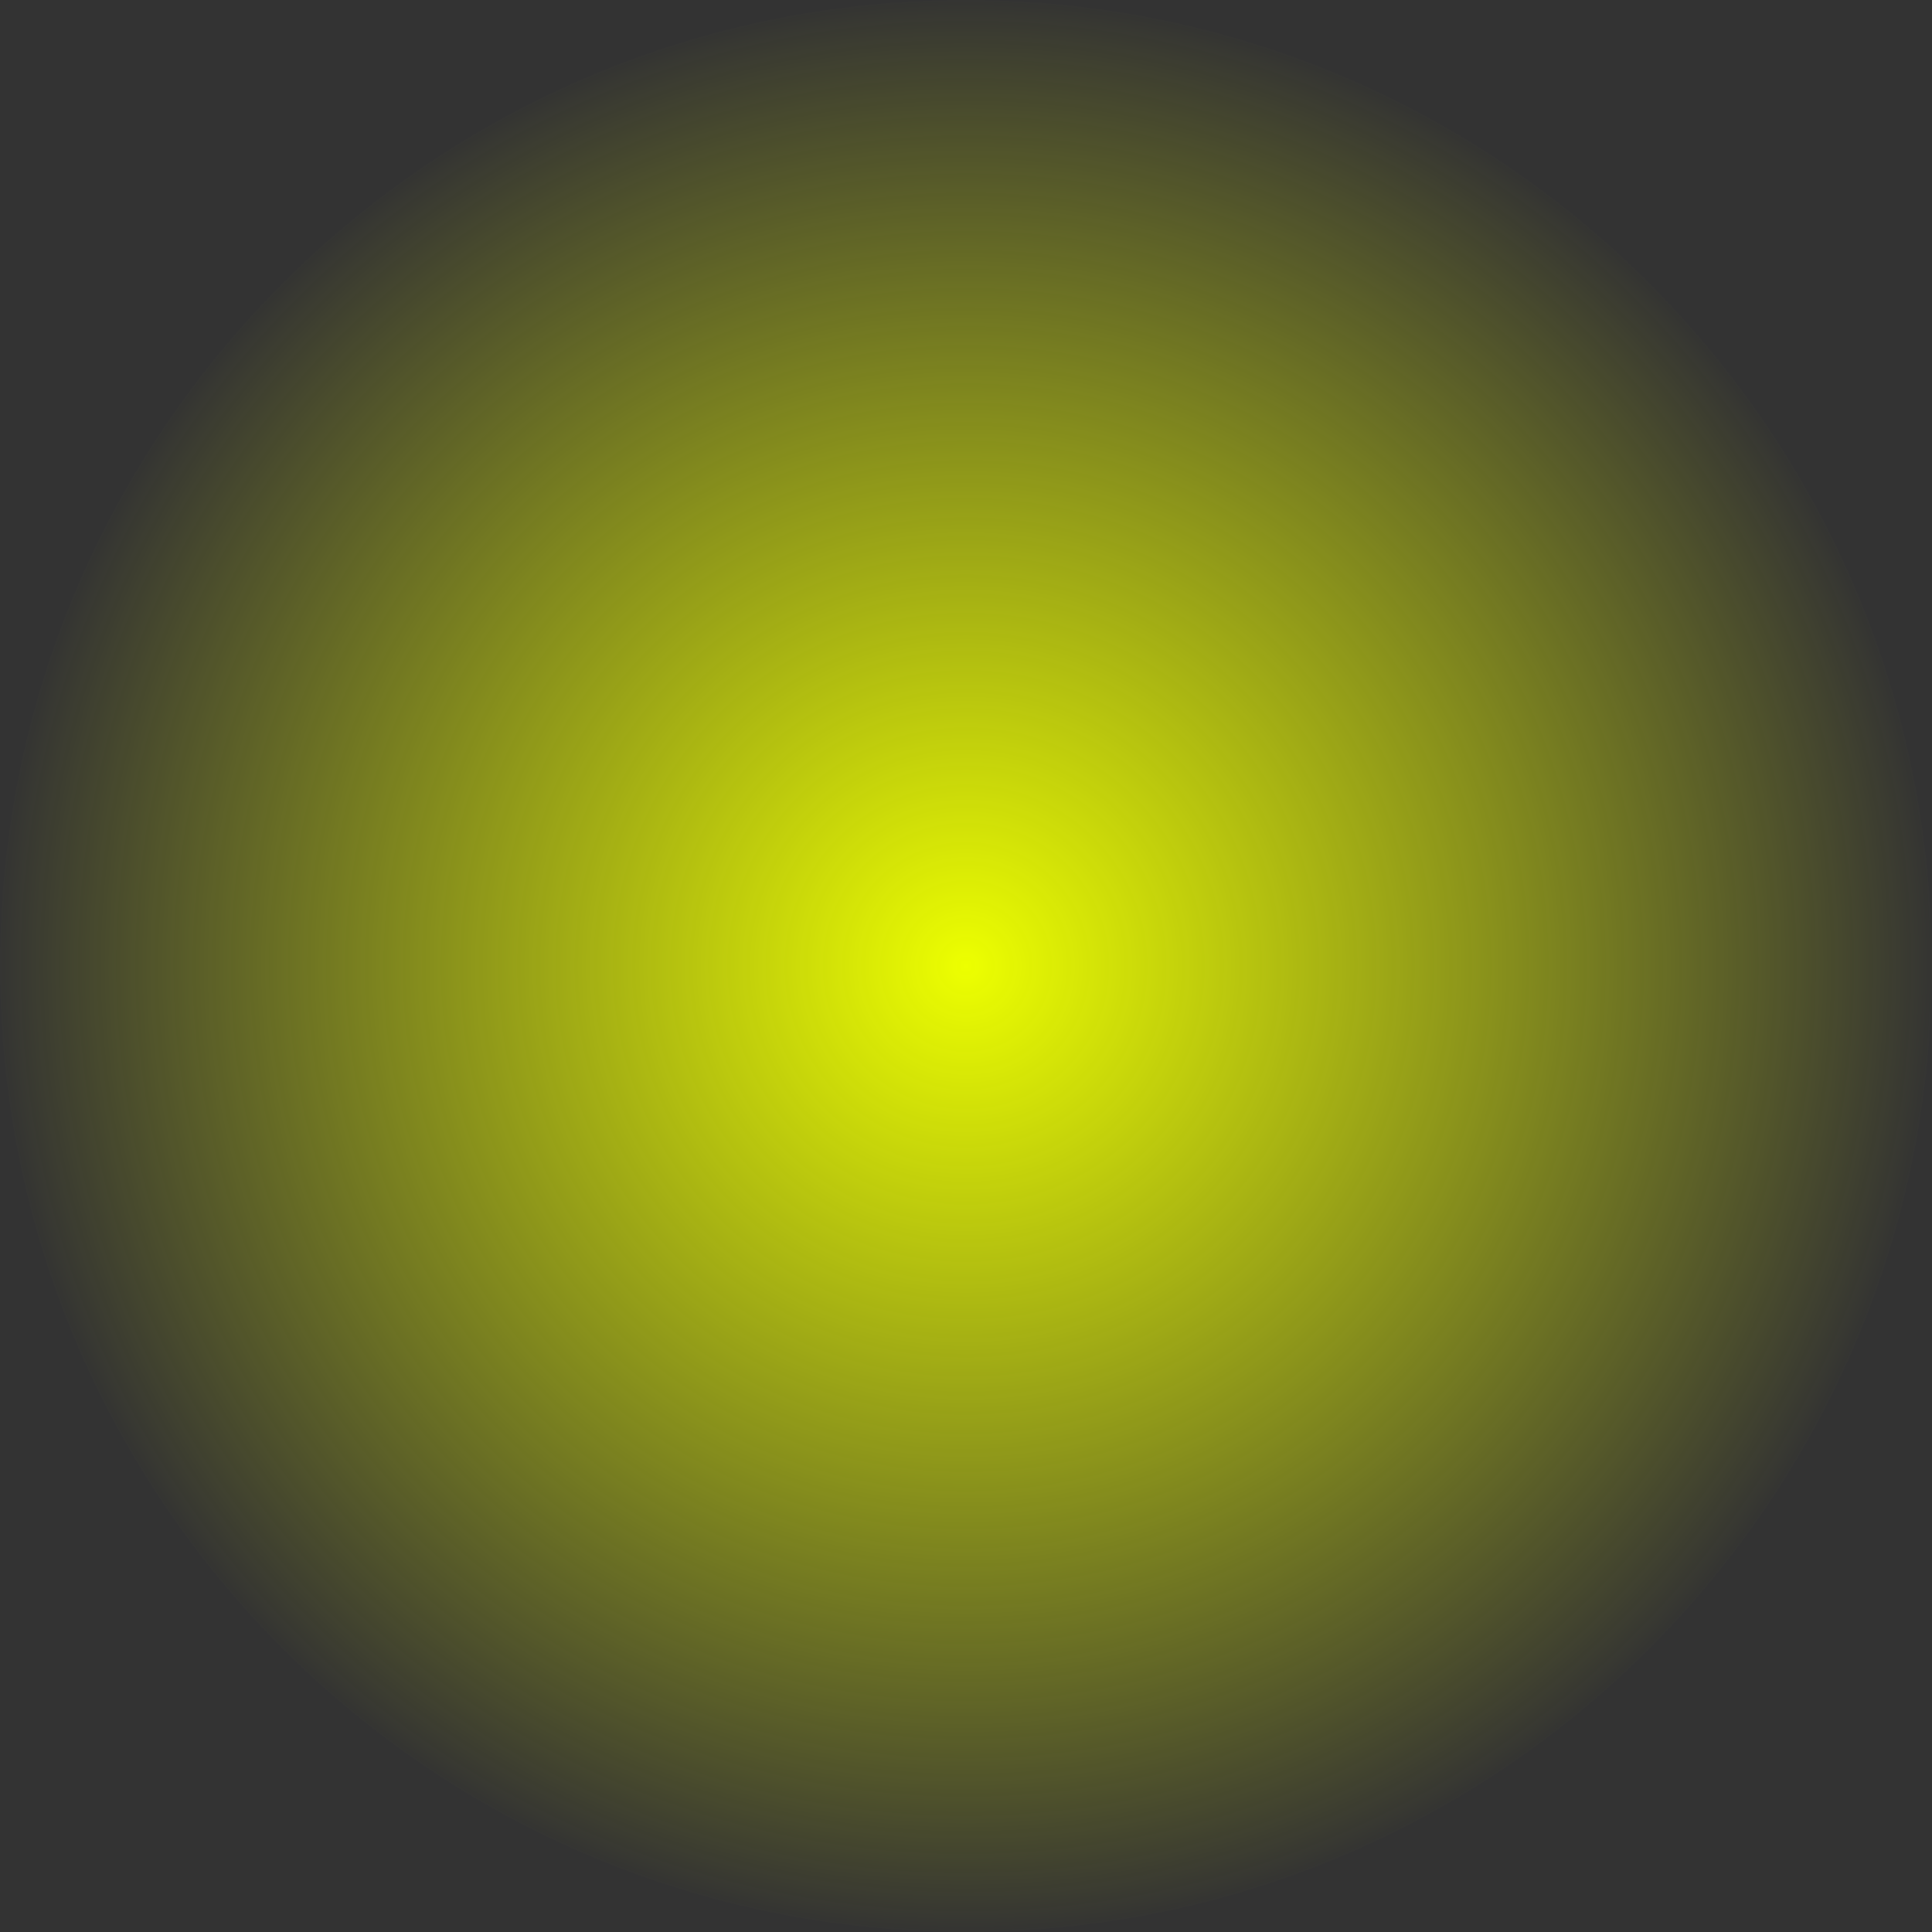 <svg xmlns="http://www.w3.org/2000/svg" width="1256" height="1256"><rect width="100%" height="100%" fill="#333333" stroke="none"/><defs><radialGradient id="a" cx=".5" cy=".5" r=".5" gradientUnits="objectBoundingBox"><stop offset="0" stop-color="#edff00"/><stop offset="1" stop-color="#edff00" stop-opacity="0"/></radialGradient></defs><path fill="url(#a)" d="M628 0c346.835 0 628 281.165 628 628s-281.165 628-628 628S0 974.835 0 628 281.165 0 628 0z" data-name="Path 1165"/></svg>